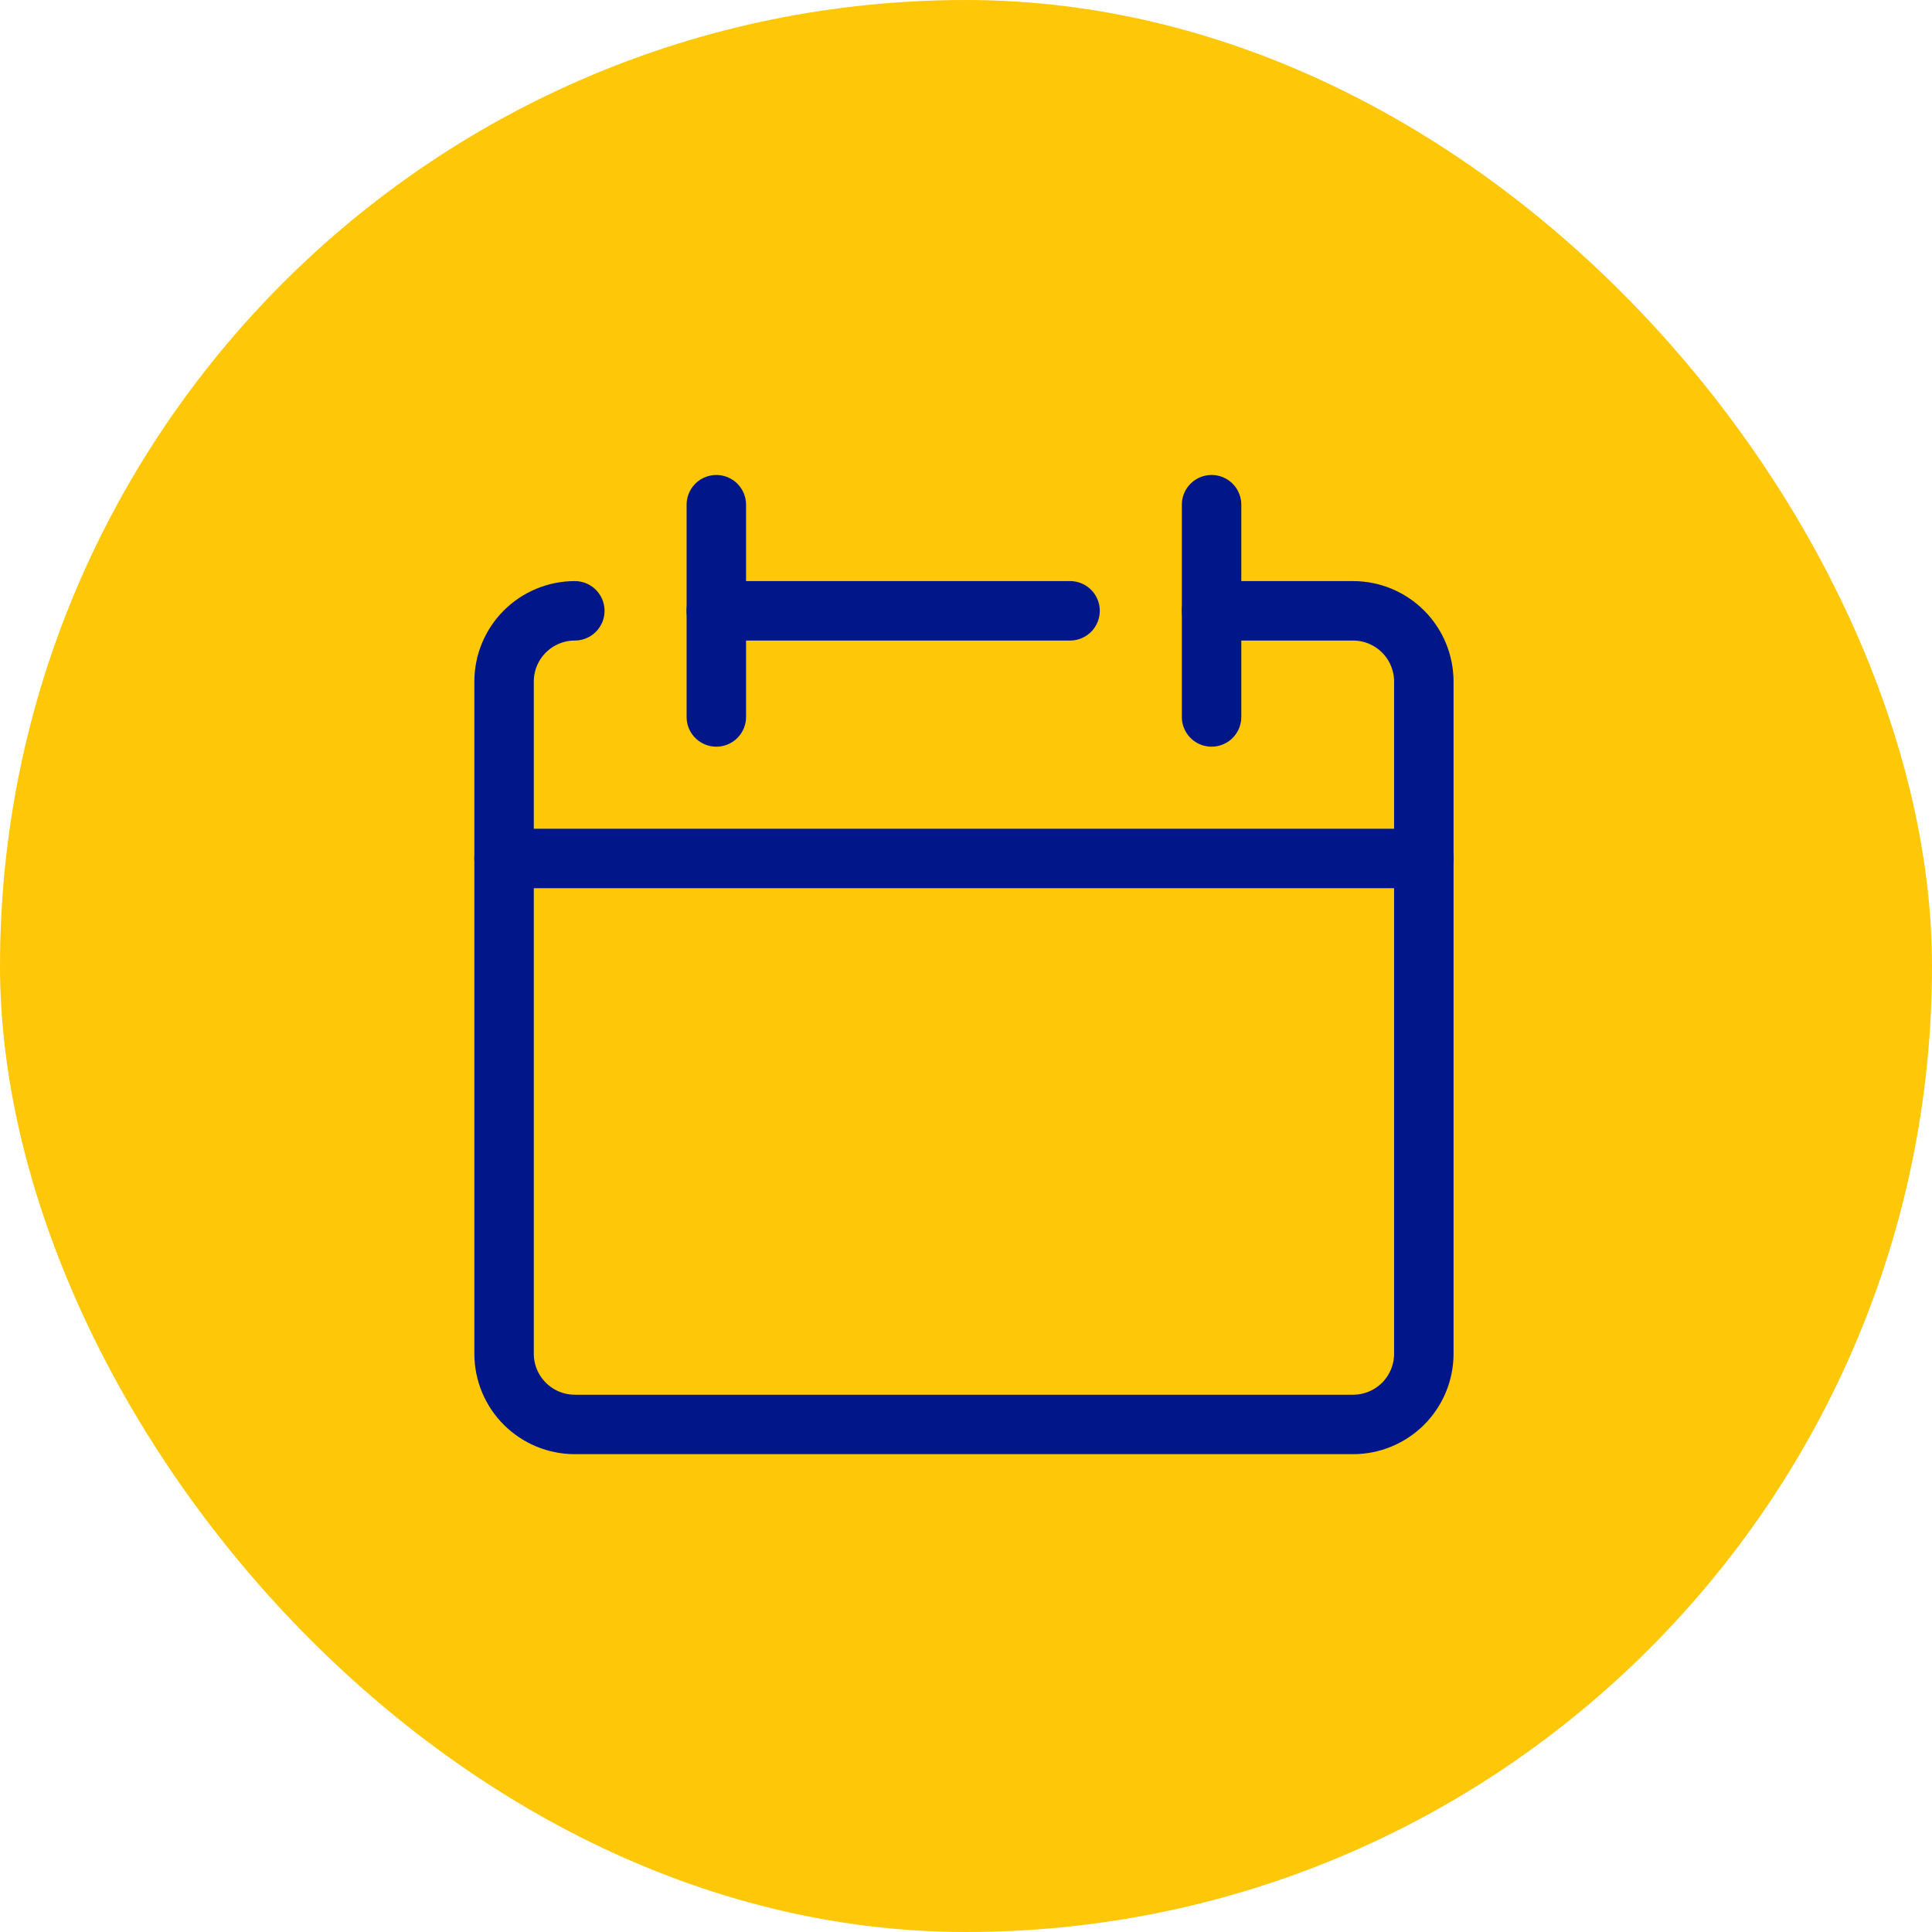 <svg xmlns="http://www.w3.org/2000/svg" width="65" height="65" viewBox="0 0 65 65" fill="none"><rect width="65" height="65" rx="32.5" fill="#FEC707"></rect><path d="M19.339 20.55C18.708 20.55 18.103 20.801 17.656 21.248C17.21 21.694 16.959 22.299 16.959 22.931V45.544C16.959 46.175 17.21 46.781 17.656 47.227C18.103 47.673 18.708 47.924 19.339 47.924H45.523C46.154 47.924 46.759 47.673 47.206 47.227C47.652 46.781 47.903 46.175 47.903 45.544V22.931C47.903 22.299 47.652 21.694 47.206 21.248C46.759 20.801 46.154 20.55 45.523 20.55H40.762" stroke="#001689" stroke-width="2" stroke-linecap="round" stroke-linejoin="round"></path><path d="M16.959 28.883H47.903" stroke="#001689" stroke-width="2" stroke-linecap="round" stroke-linejoin="round"></path><path d="M24.1 16.98V24.121" stroke="#001689" stroke-width="2" stroke-linecap="round" stroke-linejoin="round"></path><path d="M40.762 16.98V24.121" stroke="#001689" stroke-width="2" stroke-linecap="round" stroke-linejoin="round"></path><path d="M24.1 20.55H36.001" stroke="#001689" stroke-width="2" stroke-linecap="round" stroke-linejoin="round"></path></svg>